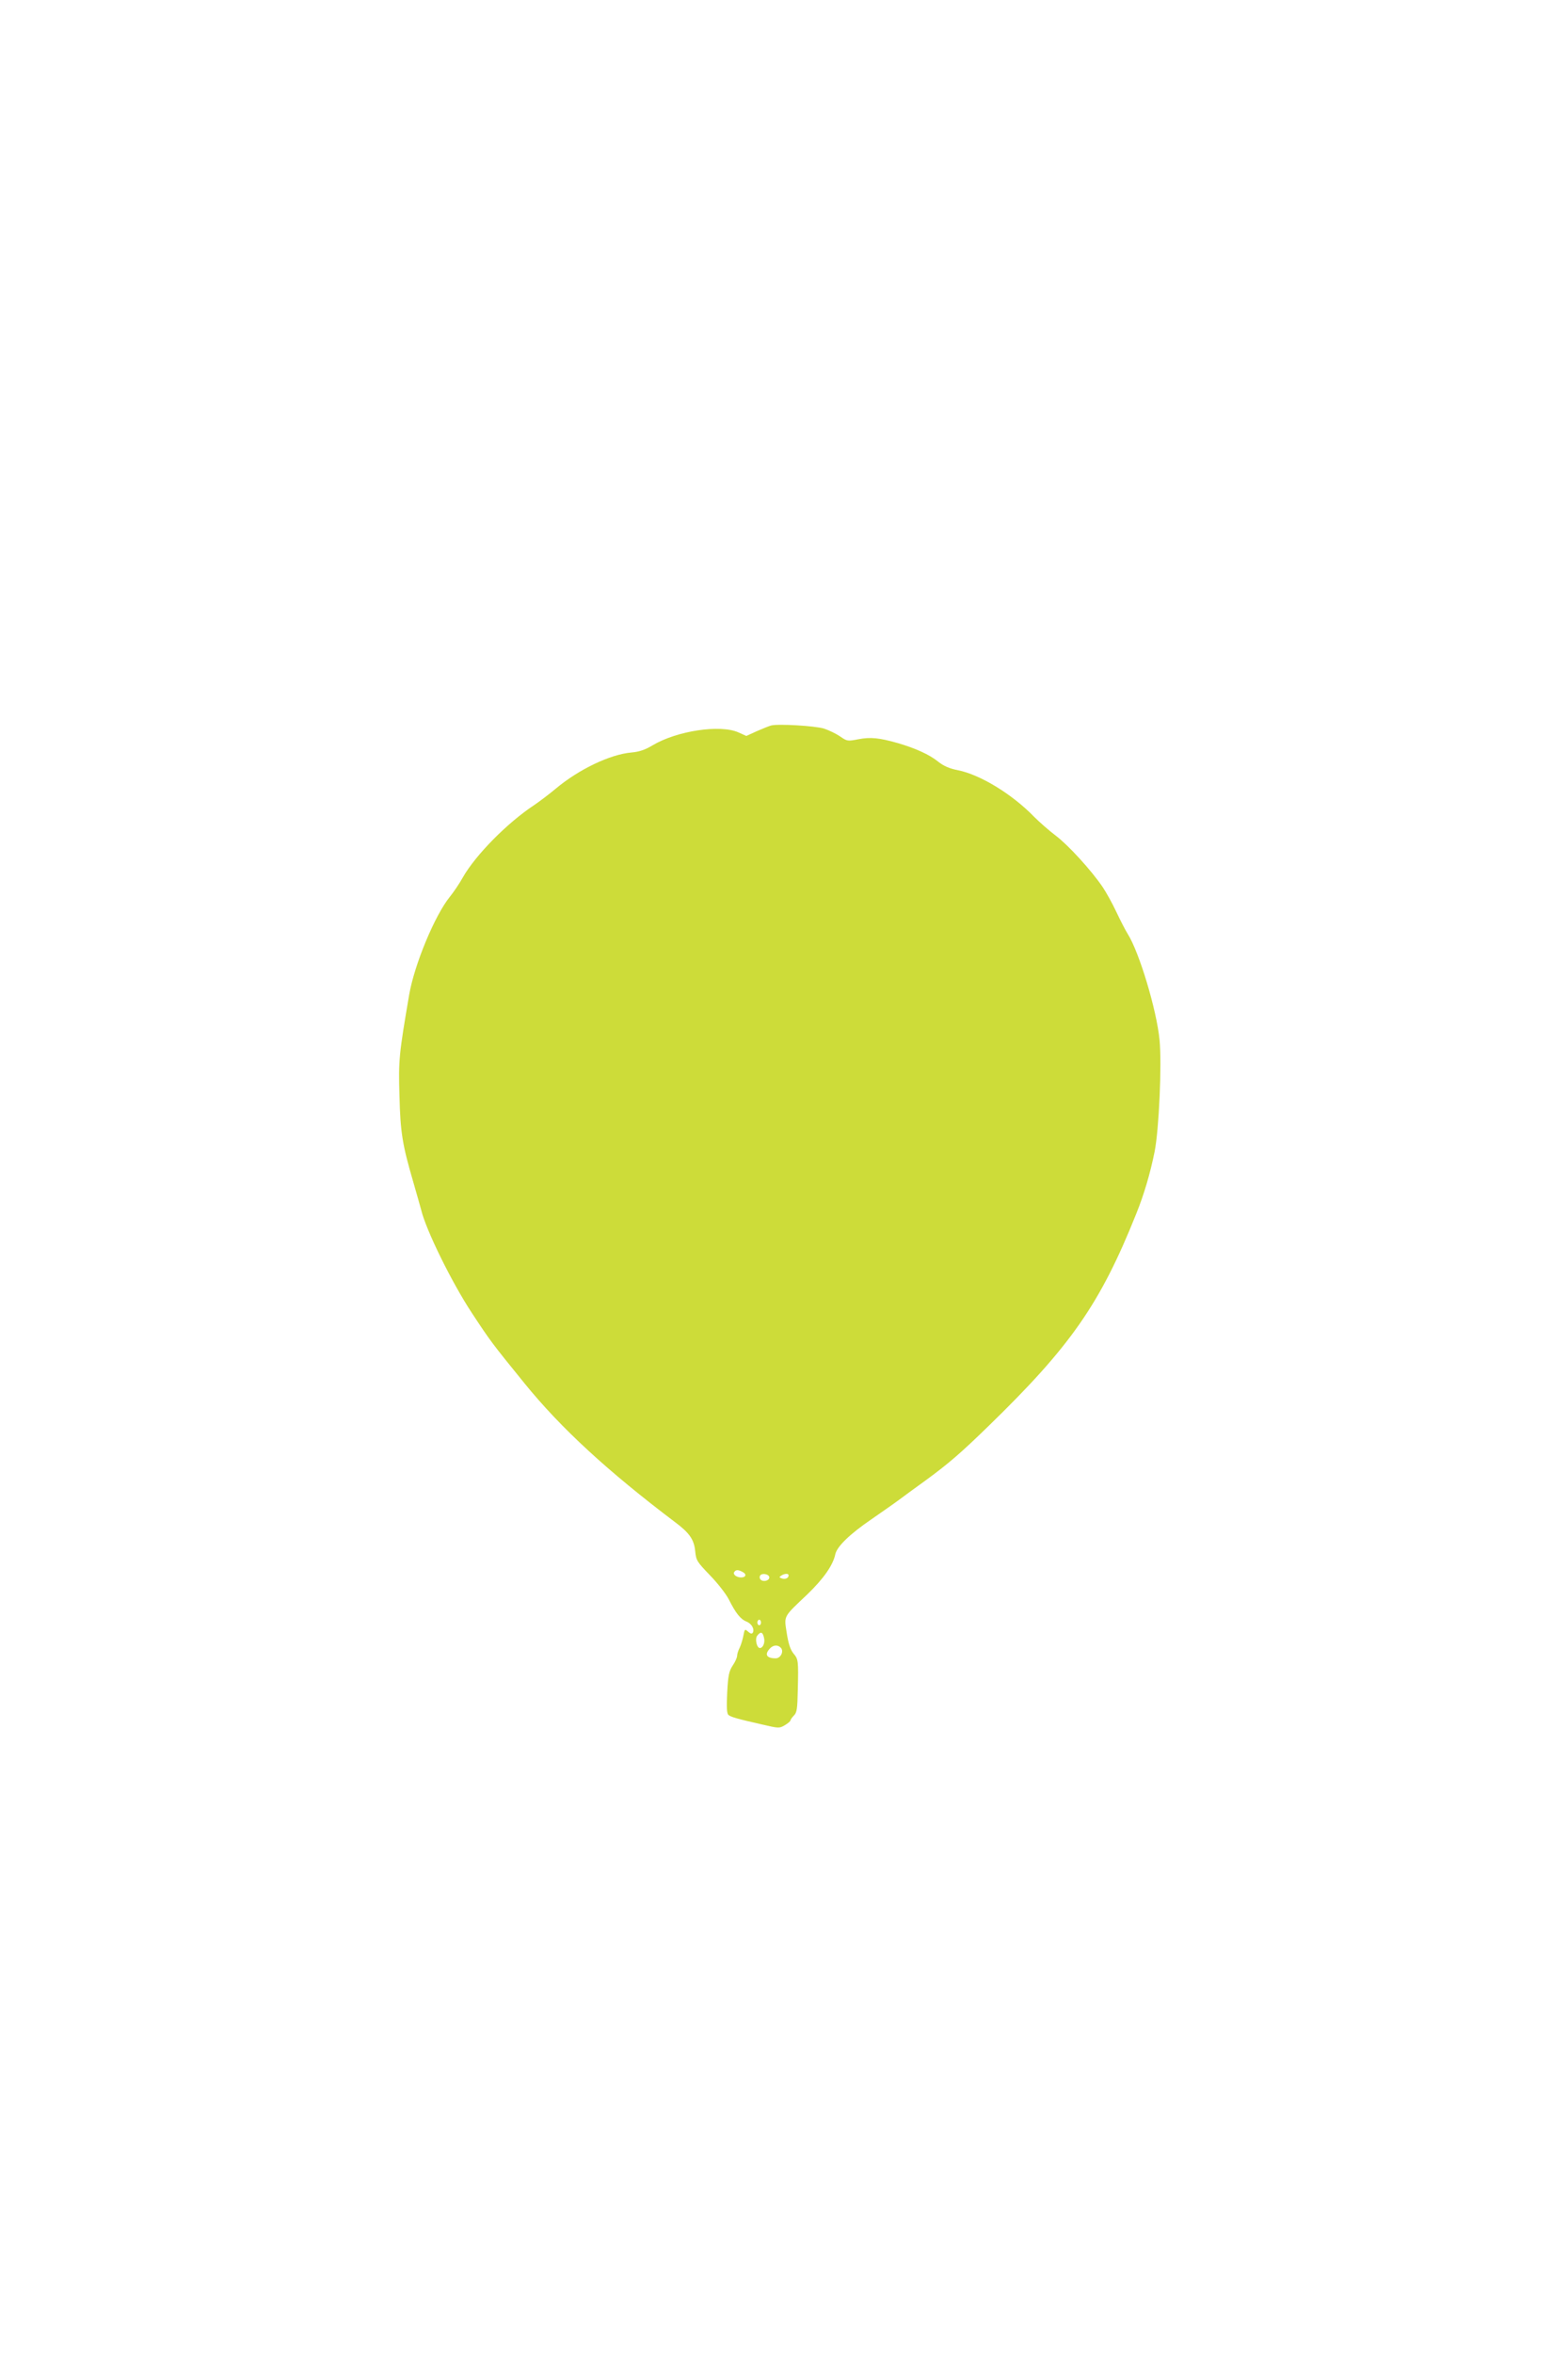 <?xml version="1.0" standalone="no"?>
<!DOCTYPE svg PUBLIC "-//W3C//DTD SVG 20010904//EN"
 "http://www.w3.org/TR/2001/REC-SVG-20010904/DTD/svg10.dtd">
<svg version="1.0" xmlns="http://www.w3.org/2000/svg"
 width="853pt" height="1280pt" viewBox="0 0 853 1280"
 preserveAspectRatio="xMidYMid meet">
<g transform="translate(0,1280) scale(0.1,-0.1)"
fill="#cddc39" stroke="none">
<path d="M4195 8854 c-11 -3 -46 -17 -78 -31 l-57 -26 -42 19 c-99 45 -336 9
-468 -70 -40 -24 -71 -35 -115 -39 -116 -10 -287 -92 -412 -197 -36 -30 -89
-70 -117 -89 -147 -97 -319 -272 -388 -393 -18 -33 -50 -80 -71 -106 -81 -100
-192 -366 -221 -532 -55 -322 -59 -356 -53 -549 5 -201 16 -267 74 -466 19
-66 39 -136 44 -155 26 -110 167 -396 275 -560 104 -158 108 -163 288 -385
199 -245 453 -478 818 -754 79 -59 104 -95 110 -159 5 -50 10 -57 80 -130 41
-42 88 -102 103 -132 38 -75 63 -107 96 -120 29 -12 45 -42 34 -61 -5 -7 -13
-5 -25 6 -18 16 -19 15 -26 -22 -4 -21 -13 -50 -20 -65 -8 -15 -14 -35 -14
-44 0 -10 -11 -34 -24 -53 -20 -31 -25 -52 -30 -148 -4 -81 -2 -114 7 -121 13
-11 47 -21 184 -52 89 -21 93 -21 122 -4 17 10 31 22 31 26 0 4 9 17 19 27 16
16 19 36 21 137 4 164 3 169 -24 201 -16 20 -27 52 -36 110 -15 97 -21 85 113
212 87 84 139 158 151 217 9 42 79 110 196 190 52 36 121 84 152 107 31 23 96
71 145 106 124 91 189 147 337 291 450 437 611 667 808 1160 41 102 75 216 99
335 24 120 40 475 27 609 -16 163 -110 476 -173 576 -12 19 -40 73 -62 120
-22 47 -56 108 -75 136 -62 91 -187 228 -255 279 -37 28 -89 74 -117 102 -119
123 -294 230 -416 254 -46 9 -77 23 -106 46 -48 39 -124 73 -219 101 -102 29
-150 34 -216 21 -57 -11 -61 -11 -98 15 -22 15 -61 34 -88 43 -48 15 -250 27
-288 17z m-154 -4605 c22 -11 17 -29 -9 -29 -25 0 -46 16 -38 29 9 14 22 14
47 0z m144 -29 c0 -18 -33 -26 -47 -12 -6 6 -7 15 -3 22 10 16 50 8 50 -10z
m105 11 c0 -15 -19 -23 -38 -16 -14 5 -14 7 -2 15 19 12 40 13 40 1z m-150
-256 c0 -8 -4 -15 -10 -15 -5 0 -10 7 -10 15 0 8 5 15 10 15 6 0 10 -7 10 -15z
m16 -82 c7 -26 -4 -55 -21 -57 -18 -2 -30 51 -15 68 18 23 29 20 36 -11z m93
-57 c16 -20 -3 -56 -29 -56 -49 0 -62 20 -33 52 19 22 46 23 62 4z"/>
</g>
</svg>
